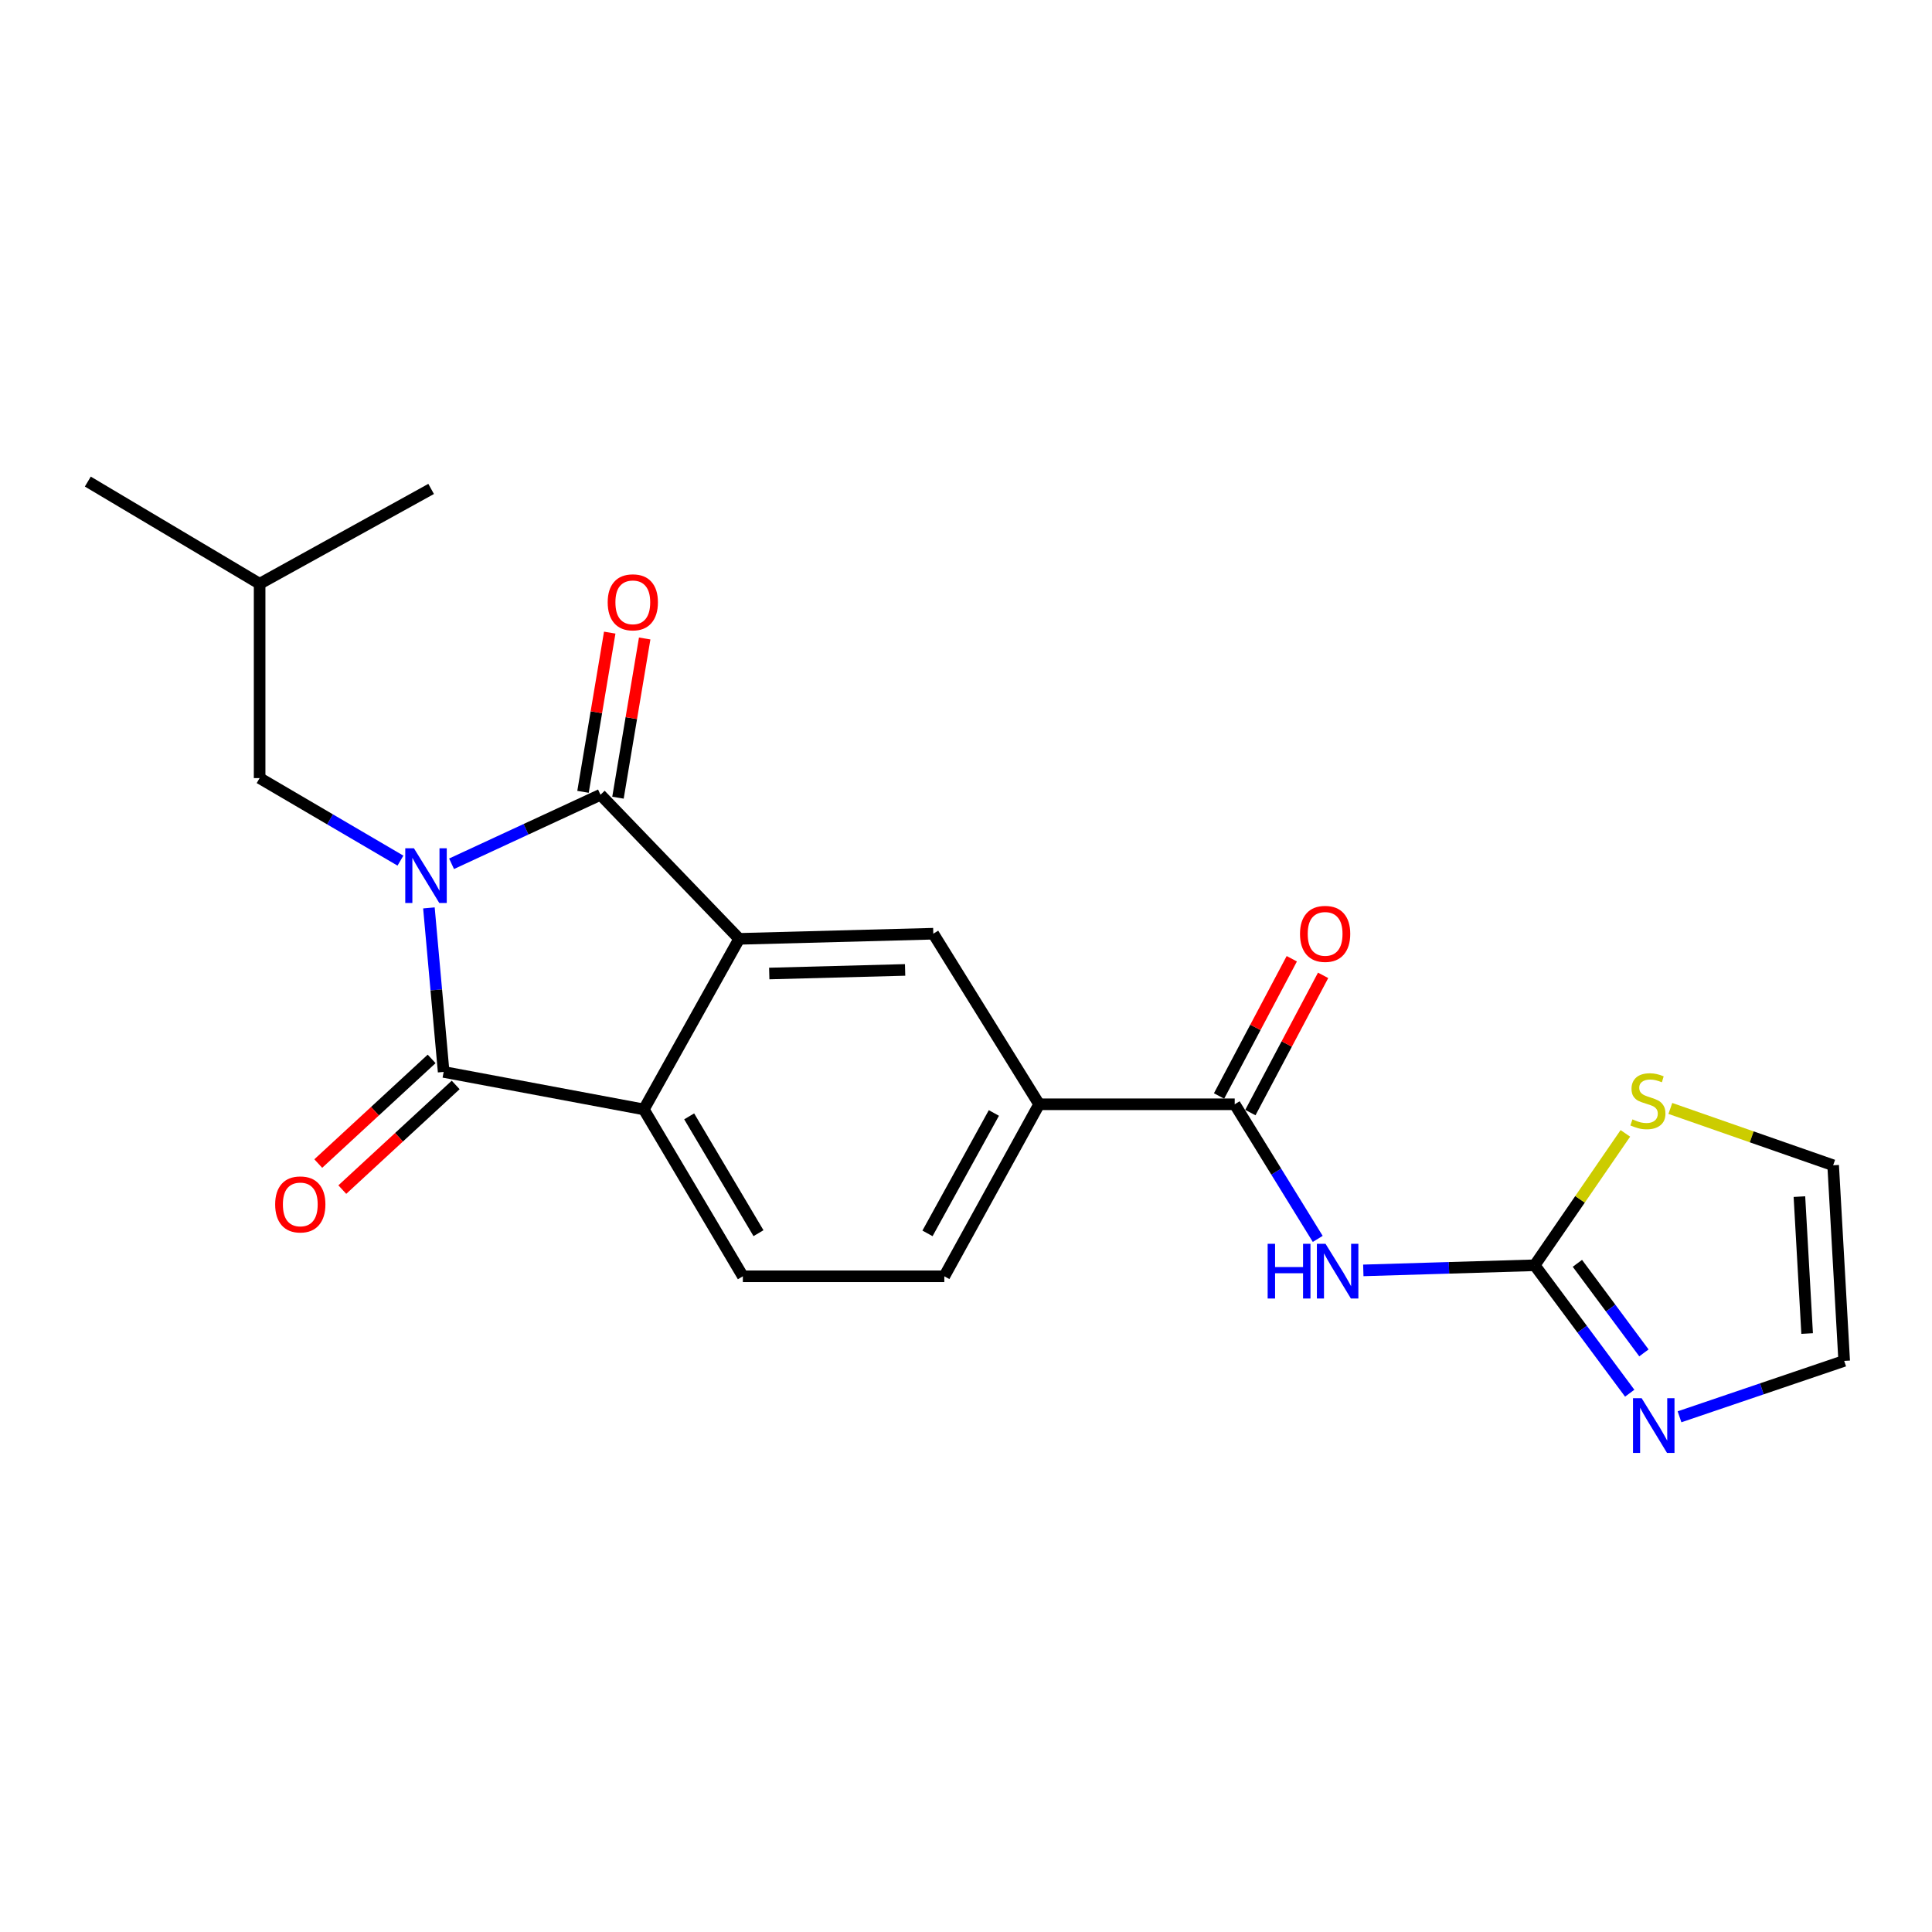 <?xml version='1.0' encoding='iso-8859-1'?>
<svg version='1.1' baseProfile='full'
              xmlns='http://www.w3.org/2000/svg'
                      xmlns:rdkit='http://www.rdkit.org/xml'
                      xmlns:xlink='http://www.w3.org/1999/xlink'
                  xml:space='preserve'
width='1000px' height='1000px' viewBox='0 0 1000 1000'>
<!-- END OF HEADER -->
<rect style='opacity:1.0;fill:#FFFFFF;stroke:none' width='1000' height='1000' x='0' y='0'> </rect>
<path class='bond-0' d='M 233.731,447.088 L 272.273,429.227' style='fill:none;fill-rule:evenodd;stroke:#0000FF;stroke-width:6px;stroke-linecap:butt;stroke-linejoin:miter;stroke-opacity:1' />
<path class='bond-0' d='M 272.273,429.227 L 310.814,411.366' style='fill:none;fill-rule:evenodd;stroke:#000000;stroke-width:6px;stroke-linecap:butt;stroke-linejoin:miter;stroke-opacity:1' />
<path class='bond-1' d='M 222.004,469.929 L 225.82,512.377' style='fill:none;fill-rule:evenodd;stroke:#0000FF;stroke-width:6px;stroke-linecap:butt;stroke-linejoin:miter;stroke-opacity:1' />
<path class='bond-1' d='M 225.82,512.377 L 229.636,554.825' style='fill:none;fill-rule:evenodd;stroke:#000000;stroke-width:6px;stroke-linecap:butt;stroke-linejoin:miter;stroke-opacity:1' />
<path class='bond-11' d='M 207.267,445.461 L 170.823,424.102' style='fill:none;fill-rule:evenodd;stroke:#0000FF;stroke-width:6px;stroke-linecap:butt;stroke-linejoin:miter;stroke-opacity:1' />
<path class='bond-11' d='M 170.823,424.102 L 134.38,402.742' style='fill:none;fill-rule:evenodd;stroke:#000000;stroke-width:6px;stroke-linecap:butt;stroke-linejoin:miter;stroke-opacity:1' />
<path class='bond-2' d='M 310.814,411.366 L 382.605,485.949' style='fill:none;fill-rule:evenodd;stroke:#000000;stroke-width:6px;stroke-linecap:butt;stroke-linejoin:miter;stroke-opacity:1' />
<path class='bond-13' d='M 319.862,412.884 L 326.775,371.683' style='fill:none;fill-rule:evenodd;stroke:#000000;stroke-width:6px;stroke-linecap:butt;stroke-linejoin:miter;stroke-opacity:1' />
<path class='bond-13' d='M 326.775,371.683 L 333.688,330.481' style='fill:none;fill-rule:evenodd;stroke:#FF0000;stroke-width:6px;stroke-linecap:butt;stroke-linejoin:miter;stroke-opacity:1' />
<path class='bond-13' d='M 301.767,409.848 L 308.68,368.646' style='fill:none;fill-rule:evenodd;stroke:#000000;stroke-width:6px;stroke-linecap:butt;stroke-linejoin:miter;stroke-opacity:1' />
<path class='bond-13' d='M 308.68,368.646 L 315.593,327.445' style='fill:none;fill-rule:evenodd;stroke:#FF0000;stroke-width:6px;stroke-linecap:butt;stroke-linejoin:miter;stroke-opacity:1' />
<path class='bond-3' d='M 229.636,554.825 L 333.249,574.233' style='fill:none;fill-rule:evenodd;stroke:#000000;stroke-width:6px;stroke-linecap:butt;stroke-linejoin:miter;stroke-opacity:1' />
<path class='bond-14' d='M 223.413,548.084 L 194.072,575.168' style='fill:none;fill-rule:evenodd;stroke:#000000;stroke-width:6px;stroke-linecap:butt;stroke-linejoin:miter;stroke-opacity:1' />
<path class='bond-14' d='M 194.072,575.168 L 164.731,602.252' style='fill:none;fill-rule:evenodd;stroke:#FF0000;stroke-width:6px;stroke-linecap:butt;stroke-linejoin:miter;stroke-opacity:1' />
<path class='bond-14' d='M 235.858,561.566 L 206.517,588.65' style='fill:none;fill-rule:evenodd;stroke:#000000;stroke-width:6px;stroke-linecap:butt;stroke-linejoin:miter;stroke-opacity:1' />
<path class='bond-14' d='M 206.517,588.65 L 177.176,615.734' style='fill:none;fill-rule:evenodd;stroke:#FF0000;stroke-width:6px;stroke-linecap:butt;stroke-linejoin:miter;stroke-opacity:1' />
<path class='bond-7' d='M 382.605,485.949 L 483.069,483.289' style='fill:none;fill-rule:evenodd;stroke:#000000;stroke-width:6px;stroke-linecap:butt;stroke-linejoin:miter;stroke-opacity:1' />
<path class='bond-7' d='M 398.16,503.892 L 468.485,502.029' style='fill:none;fill-rule:evenodd;stroke:#000000;stroke-width:6px;stroke-linecap:butt;stroke-linejoin:miter;stroke-opacity:1' />
<path class='bond-22' d='M 382.605,485.949 L 333.249,574.233' style='fill:none;fill-rule:evenodd;stroke:#000000;stroke-width:6px;stroke-linecap:butt;stroke-linejoin:miter;stroke-opacity:1' />
<path class='bond-12' d='M 333.249,574.233 L 384.501,660.61' style='fill:none;fill-rule:evenodd;stroke:#000000;stroke-width:6px;stroke-linecap:butt;stroke-linejoin:miter;stroke-opacity:1' />
<path class='bond-12' d='M 356.716,577.827 L 392.592,638.291' style='fill:none;fill-rule:evenodd;stroke:#000000;stroke-width:6px;stroke-linecap:butt;stroke-linejoin:miter;stroke-opacity:1' />
<path class='bond-4' d='M 682.059,641.252 L 660.572,606.412' style='fill:none;fill-rule:evenodd;stroke:#0000FF;stroke-width:6px;stroke-linecap:butt;stroke-linejoin:miter;stroke-opacity:1' />
<path class='bond-4' d='M 660.572,606.412 L 639.086,571.572' style='fill:none;fill-rule:evenodd;stroke:#000000;stroke-width:6px;stroke-linecap:butt;stroke-linejoin:miter;stroke-opacity:1' />
<path class='bond-5' d='M 705.647,657.552 L 749.998,656.227' style='fill:none;fill-rule:evenodd;stroke:#0000FF;stroke-width:6px;stroke-linecap:butt;stroke-linejoin:miter;stroke-opacity:1' />
<path class='bond-5' d='M 749.998,656.227 L 794.349,654.902' style='fill:none;fill-rule:evenodd;stroke:#000000;stroke-width:6px;stroke-linecap:butt;stroke-linejoin:miter;stroke-opacity:1' />
<path class='bond-8' d='M 794.349,654.902 L 818.944,688.011' style='fill:none;fill-rule:evenodd;stroke:#000000;stroke-width:6px;stroke-linecap:butt;stroke-linejoin:miter;stroke-opacity:1' />
<path class='bond-8' d='M 818.944,688.011 L 843.539,721.12' style='fill:none;fill-rule:evenodd;stroke:#0000FF;stroke-width:6px;stroke-linecap:butt;stroke-linejoin:miter;stroke-opacity:1' />
<path class='bond-8' d='M 816.456,653.893 L 833.673,677.07' style='fill:none;fill-rule:evenodd;stroke:#000000;stroke-width:6px;stroke-linecap:butt;stroke-linejoin:miter;stroke-opacity:1' />
<path class='bond-8' d='M 833.673,677.07 L 850.889,700.247' style='fill:none;fill-rule:evenodd;stroke:#0000FF;stroke-width:6px;stroke-linecap:butt;stroke-linejoin:miter;stroke-opacity:1' />
<path class='bond-10' d='M 794.349,654.902 L 817.816,620.768' style='fill:none;fill-rule:evenodd;stroke:#000000;stroke-width:6px;stroke-linecap:butt;stroke-linejoin:miter;stroke-opacity:1' />
<path class='bond-10' d='M 817.816,620.768 L 841.284,586.634' style='fill:none;fill-rule:evenodd;stroke:#CCCC00;stroke-width:6px;stroke-linecap:butt;stroke-linejoin:miter;stroke-opacity:1' />
<path class='bond-6' d='M 639.086,571.572 L 537.858,571.572' style='fill:none;fill-rule:evenodd;stroke:#000000;stroke-width:6px;stroke-linecap:butt;stroke-linejoin:miter;stroke-opacity:1' />
<path class='bond-16' d='M 647.192,575.869 L 666.016,540.356' style='fill:none;fill-rule:evenodd;stroke:#000000;stroke-width:6px;stroke-linecap:butt;stroke-linejoin:miter;stroke-opacity:1' />
<path class='bond-16' d='M 666.016,540.356 L 684.841,504.843' style='fill:none;fill-rule:evenodd;stroke:#FF0000;stroke-width:6px;stroke-linecap:butt;stroke-linejoin:miter;stroke-opacity:1' />
<path class='bond-16' d='M 630.981,567.276 L 649.805,531.763' style='fill:none;fill-rule:evenodd;stroke:#000000;stroke-width:6px;stroke-linecap:butt;stroke-linejoin:miter;stroke-opacity:1' />
<path class='bond-16' d='M 649.805,531.763 L 668.63,496.25' style='fill:none;fill-rule:evenodd;stroke:#FF0000;stroke-width:6px;stroke-linecap:butt;stroke-linejoin:miter;stroke-opacity:1' />
<path class='bond-9' d='M 483.069,483.289 L 537.858,571.572' style='fill:none;fill-rule:evenodd;stroke:#000000;stroke-width:6px;stroke-linecap:butt;stroke-linejoin:miter;stroke-opacity:1' />
<path class='bond-15' d='M 869.32,733.333 L 911.933,718.861' style='fill:none;fill-rule:evenodd;stroke:#0000FF;stroke-width:6px;stroke-linecap:butt;stroke-linejoin:miter;stroke-opacity:1' />
<path class='bond-15' d='M 911.933,718.861 L 954.545,704.39' style='fill:none;fill-rule:evenodd;stroke:#000000;stroke-width:6px;stroke-linecap:butt;stroke-linejoin:miter;stroke-opacity:1' />
<path class='bond-23' d='M 537.858,571.572 L 488.777,660.61' style='fill:none;fill-rule:evenodd;stroke:#000000;stroke-width:6px;stroke-linecap:butt;stroke-linejoin:miter;stroke-opacity:1' />
<path class='bond-23' d='M 514.427,576.071 L 480.071,638.397' style='fill:none;fill-rule:evenodd;stroke:#000000;stroke-width:6px;stroke-linecap:butt;stroke-linejoin:miter;stroke-opacity:1' />
<path class='bond-18' d='M 864.569,573.724 L 906.703,588.437' style='fill:none;fill-rule:evenodd;stroke:#CCCC00;stroke-width:6px;stroke-linecap:butt;stroke-linejoin:miter;stroke-opacity:1' />
<path class='bond-18' d='M 906.703,588.437 L 948.837,603.151' style='fill:none;fill-rule:evenodd;stroke:#000000;stroke-width:6px;stroke-linecap:butt;stroke-linejoin:miter;stroke-opacity:1' />
<path class='bond-19' d='M 134.38,402.742 L 134.38,302.156' style='fill:none;fill-rule:evenodd;stroke:#000000;stroke-width:6px;stroke-linecap:butt;stroke-linejoin:miter;stroke-opacity:1' />
<path class='bond-17' d='M 384.501,660.61 L 488.777,660.61' style='fill:none;fill-rule:evenodd;stroke:#000000;stroke-width:6px;stroke-linecap:butt;stroke-linejoin:miter;stroke-opacity:1' />
<path class='bond-24' d='M 954.545,704.39 L 948.837,603.151' style='fill:none;fill-rule:evenodd;stroke:#000000;stroke-width:6px;stroke-linecap:butt;stroke-linejoin:miter;stroke-opacity:1' />
<path class='bond-24' d='M 935.371,690.237 L 931.375,619.369' style='fill:none;fill-rule:evenodd;stroke:#000000;stroke-width:6px;stroke-linecap:butt;stroke-linejoin:miter;stroke-opacity:1' />
<path class='bond-20' d='M 134.38,302.156 L 45.455,249.263' style='fill:none;fill-rule:evenodd;stroke:#000000;stroke-width:6px;stroke-linecap:butt;stroke-linejoin:miter;stroke-opacity:1' />
<path class='bond-21' d='M 134.38,302.156 L 223.153,253.065' style='fill:none;fill-rule:evenodd;stroke:#000000;stroke-width:6px;stroke-linecap:butt;stroke-linejoin:miter;stroke-opacity:1' />
<path  class='atom-0' d='M 214.242 439.059
L 223.522 454.059
Q 224.442 455.539, 225.922 458.219
Q 227.402 460.899, 227.482 461.059
L 227.482 439.059
L 231.242 439.059
L 231.242 467.379
L 227.362 467.379
L 217.402 450.979
Q 216.242 449.059, 215.002 446.859
Q 213.802 444.659, 213.442 443.979
L 213.442 467.379
L 209.762 467.379
L 209.762 439.059
L 214.242 439.059
' fill='#0000FF'/>
<path  class='atom-5' d='M 656.136 643.789
L 659.976 643.789
L 659.976 655.829
L 674.456 655.829
L 674.456 643.789
L 678.296 643.789
L 678.296 672.109
L 674.456 672.109
L 674.456 659.029
L 659.976 659.029
L 659.976 672.109
L 656.136 672.109
L 656.136 643.789
' fill='#0000FF'/>
<path  class='atom-5' d='M 686.096 643.789
L 695.376 658.789
Q 696.296 660.269, 697.776 662.949
Q 699.256 665.629, 699.336 665.789
L 699.336 643.789
L 703.096 643.789
L 703.096 672.109
L 699.216 672.109
L 689.256 655.709
Q 688.096 653.789, 686.856 651.589
Q 685.656 649.389, 685.296 648.709
L 685.296 672.109
L 681.616 672.109
L 681.616 643.789
L 686.096 643.789
' fill='#0000FF'/>
<path  class='atom-9' d='M 849.717 723.704
L 858.997 738.704
Q 859.917 740.184, 861.397 742.864
Q 862.877 745.544, 862.957 745.704
L 862.957 723.704
L 866.717 723.704
L 866.717 752.024
L 862.837 752.024
L 852.877 735.624
Q 851.717 733.704, 850.477 731.504
Q 849.277 729.304, 848.917 728.624
L 848.917 752.024
L 845.237 752.024
L 845.237 723.704
L 849.717 723.704
' fill='#0000FF'/>
<path  class='atom-11' d='M 844.95 579.386
Q 845.27 579.506, 846.59 580.066
Q 847.91 580.626, 849.35 580.986
Q 850.83 581.306, 852.27 581.306
Q 854.95 581.306, 856.51 580.026
Q 858.07 578.706, 858.07 576.426
Q 858.07 574.866, 857.27 573.906
Q 856.51 572.946, 855.31 572.426
Q 854.11 571.906, 852.11 571.306
Q 849.59 570.546, 848.07 569.826
Q 846.59 569.106, 845.51 567.586
Q 844.47 566.066, 844.47 563.506
Q 844.47 559.946, 846.87 557.746
Q 849.31 555.546, 854.11 555.546
Q 857.39 555.546, 861.11 557.106
L 860.19 560.186
Q 856.79 558.786, 854.23 558.786
Q 851.47 558.786, 849.95 559.946
Q 848.43 561.066, 848.47 563.026
Q 848.47 564.546, 849.23 565.466
Q 850.03 566.386, 851.15 566.906
Q 852.31 567.426, 854.23 568.026
Q 856.79 568.826, 858.31 569.626
Q 859.83 570.426, 860.91 572.066
Q 862.03 573.666, 862.03 576.426
Q 862.03 580.346, 859.39 582.466
Q 856.79 584.546, 852.43 584.546
Q 849.91 584.546, 847.99 583.986
Q 846.11 583.466, 843.87 582.546
L 844.95 579.386
' fill='#CCCC00'/>
<path  class='atom-14' d='M 314.541 311.756
Q 314.541 304.956, 317.901 301.156
Q 321.261 297.356, 327.541 297.356
Q 333.821 297.356, 337.181 301.156
Q 340.541 304.956, 340.541 311.756
Q 340.541 318.636, 337.141 322.556
Q 333.741 326.436, 327.541 326.436
Q 321.301 326.436, 317.901 322.556
Q 314.541 318.676, 314.541 311.756
M 327.541 323.236
Q 331.861 323.236, 334.181 320.356
Q 336.541 317.436, 336.541 311.756
Q 336.541 306.196, 334.181 303.396
Q 331.861 300.556, 327.541 300.556
Q 323.221 300.556, 320.861 303.356
Q 318.541 306.156, 318.541 311.756
Q 318.541 317.476, 320.861 320.356
Q 323.221 323.236, 327.541 323.236
' fill='#FF0000'/>
<path  class='atom-15' d='M 142.429 623.403
Q 142.429 616.603, 145.789 612.803
Q 149.149 609.003, 155.429 609.003
Q 161.709 609.003, 165.069 612.803
Q 168.429 616.603, 168.429 623.403
Q 168.429 630.283, 165.029 634.203
Q 161.629 638.083, 155.429 638.083
Q 149.189 638.083, 145.789 634.203
Q 142.429 630.323, 142.429 623.403
M 155.429 634.883
Q 159.749 634.883, 162.069 632.003
Q 164.429 629.083, 164.429 623.403
Q 164.429 617.843, 162.069 615.043
Q 159.749 612.203, 155.429 612.203
Q 151.109 612.203, 148.749 615.003
Q 146.429 617.803, 146.429 623.403
Q 146.429 629.123, 148.749 632.003
Q 151.109 634.883, 155.429 634.883
' fill='#FF0000'/>
<path  class='atom-17' d='M 672.883 483.369
Q 672.883 476.569, 676.243 472.769
Q 679.603 468.969, 685.883 468.969
Q 692.163 468.969, 695.523 472.769
Q 698.883 476.569, 698.883 483.369
Q 698.883 490.249, 695.483 494.169
Q 692.083 498.049, 685.883 498.049
Q 679.643 498.049, 676.243 494.169
Q 672.883 490.289, 672.883 483.369
M 685.883 494.849
Q 690.203 494.849, 692.523 491.969
Q 694.883 489.049, 694.883 483.369
Q 694.883 477.809, 692.523 475.009
Q 690.203 472.169, 685.883 472.169
Q 681.563 472.169, 679.203 474.969
Q 676.883 477.769, 676.883 483.369
Q 676.883 489.089, 679.203 491.969
Q 681.563 494.849, 685.883 494.849
' fill='#FF0000'/>
</svg>
